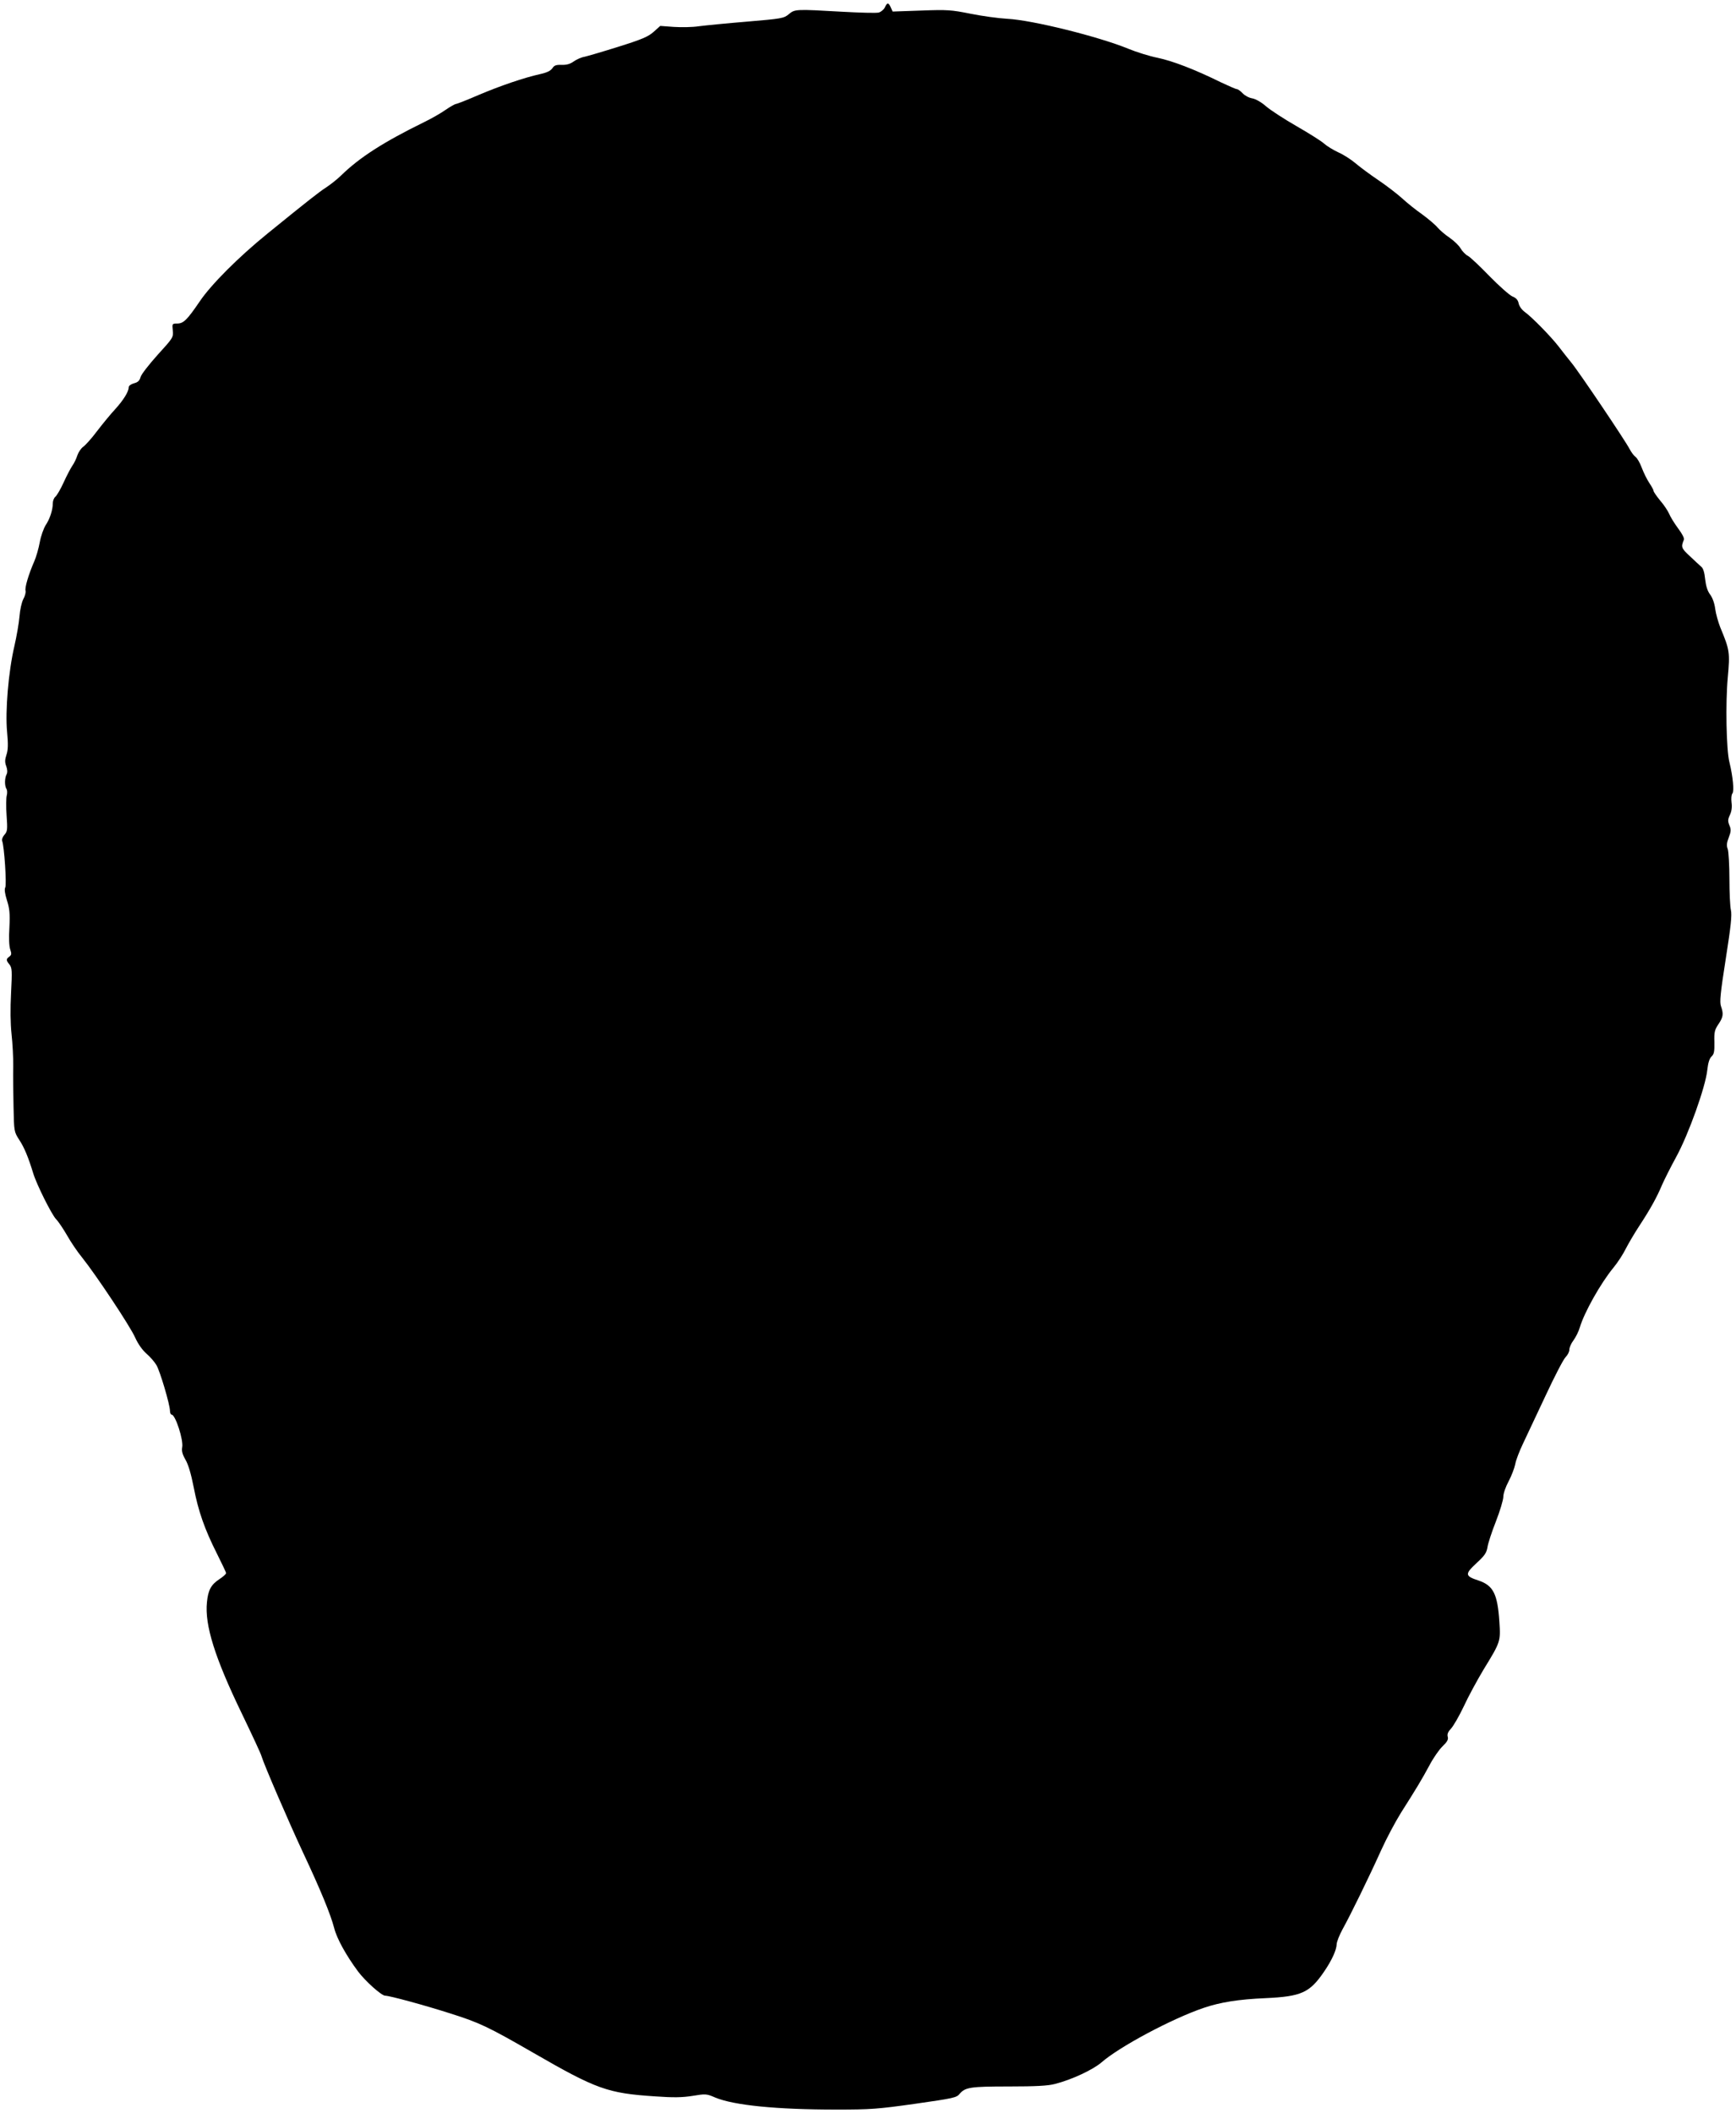 <?xml version="1.0" standalone="no"?>
<!DOCTYPE svg PUBLIC "-//W3C//DTD SVG 20010904//EN"
 "http://www.w3.org/TR/2001/REC-SVG-20010904/DTD/svg10.dtd">
<svg version="1.0" xmlns="http://www.w3.org/2000/svg"
 width="1052pt" height="1280pt" viewBox="0 0 1052 1280"
 preserveAspectRatio="xMidYMid meet">
<g transform="translate(0,1280) scale(0.1,-0.1)"
fill="#000000" stroke="none">
<path d="M5362 12755 c-6 -13 -23 -27 -37 -31 -15 -4 -115 -1 -223 5 -280 16
-285 16 -322 -15 -30 -25 -41 -27 -253 -45 -122 -10 -253 -23 -292 -28 -38 -6
-107 -7 -152 -4 l-82 6 -40 -36 c-33 -29 -69 -45 -213 -90 -95 -30 -188 -57
-206 -61 -19 -3 -48 -16 -65 -28 -22 -16 -44 -22 -74 -21 -33 1 -45 -3 -56
-21 -11 -15 -33 -26 -74 -35 -99 -22 -242 -71 -374 -127 -69 -30 -131 -54
-136 -54 -6 0 -34 -16 -62 -35 -28 -20 -86 -53 -129 -74 -247 -121 -394 -215
-507 -326 -23 -22 -62 -53 -88 -70 -46 -30 -107 -78 -356 -280 -174 -141 -341
-308 -410 -410 -77 -113 -99 -135 -137 -135 -31 0 -31 -1 -27 -42 4 -42 2 -45
-92 -148 -52 -58 -99 -118 -103 -134 -6 -22 -16 -32 -40 -38 -18 -5 -32 -15
-32 -24 0 -26 -31 -77 -82 -133 -28 -30 -77 -90 -110 -133 -32 -43 -70 -85
-83 -94 -13 -9 -29 -32 -36 -52 -6 -20 -20 -49 -31 -64 -10 -15 -34 -60 -52
-100 -18 -40 -41 -79 -50 -87 -9 -7 -16 -25 -16 -40 0 -40 -18 -95 -43 -132
-12 -19 -29 -65 -36 -104 -7 -38 -22 -90 -33 -115 -35 -80 -59 -161 -53 -179
2 -9 -3 -32 -14 -51 -10 -20 -20 -65 -23 -105 -3 -38 -17 -119 -31 -180 -36
-154 -56 -393 -44 -519 7 -75 6 -109 -4 -139 -10 -30 -10 -46 -1 -69 7 -20 8
-37 2 -49 -12 -22 -13 -69 -1 -88 5 -7 6 -25 2 -40 -4 -14 -5 -69 -1 -121 6
-85 5 -97 -13 -117 -11 -12 -17 -29 -14 -37 13 -33 28 -265 19 -282 -6 -11 -3
-36 10 -78 16 -50 19 -79 15 -164 -4 -63 -2 -114 5 -134 9 -26 8 -33 -5 -43
-21 -15 -21 -22 1 -49 15 -20 16 -37 9 -172 -5 -97 -4 -184 3 -249 6 -55 11
-143 10 -195 -1 -52 0 -163 2 -245 3 -150 3 -151 35 -201 30 -45 55 -106 84
-201 20 -67 111 -249 138 -278 16 -16 46 -62 68 -100 22 -39 63 -100 92 -135
83 -104 289 -413 320 -483 18 -40 44 -76 69 -98 22 -19 49 -50 60 -69 22 -37
82 -240 82 -277 0 -13 5 -23 10 -23 23 0 73 -155 64 -198 -4 -22 1 -42 20 -75
17 -29 34 -86 50 -168 28 -145 66 -253 141 -402 30 -60 55 -112 55 -117 0 -6
-18 -22 -41 -37 -50 -33 -68 -66 -75 -140 -14 -137 47 -334 211 -673 62 -129
117 -246 120 -260 14 -48 164 -396 250 -580 108 -230 168 -376 190 -460 16
-64 73 -167 146 -265 44 -58 141 -145 163 -145 26 0 237 -57 396 -108 177 -56
229 -81 500 -237 385 -222 451 -246 740 -265 111 -8 164 -7 227 3 79 13 84 13
137 -10 113 -47 369 -73 736 -73 203 0 249 3 475 35 231 33 252 37 270 60 34
40 64 45 299 45 162 0 237 4 278 15 103 26 230 86 282 130 108 95 426 265 620
331 100 34 210 52 375 59 217 10 267 33 353 158 49 71 77 134 78 168 0 14 16
55 35 90 47 84 163 321 235 481 31 69 85 170 119 225 96 151 126 201 173 288
23 44 59 96 80 116 28 27 36 41 31 58 -4 16 2 30 20 49 14 15 49 75 77 134 27
59 82 160 121 225 102 166 103 169 95 288 -11 169 -37 220 -126 250 -83 27
-84 39 -14 104 51 47 62 63 68 98 3 22 26 93 51 156 25 64 45 131 45 150 0 19
14 60 32 93 17 32 35 79 40 103 4 25 26 81 47 125 21 45 83 176 137 291 54
116 108 220 121 233 13 13 23 33 23 45 0 13 11 39 25 57 14 19 32 55 39 80 27
90 125 265 203 360 25 30 59 82 75 115 17 33 54 96 83 140 65 99 106 173 136
245 13 30 52 108 87 172 75 137 178 426 188 526 5 44 13 70 26 82 15 14 18 30
17 87 -2 61 2 75 25 109 29 43 31 62 15 108 -9 25 -4 78 29 288 31 196 38 265
31 295 -5 21 -9 106 -9 190 0 83 -5 164 -10 179 -8 20 -7 37 6 70 14 37 15 49
4 74 -10 25 -10 35 3 63 10 21 14 47 10 75 -3 24 -1 47 5 55 12 13 3 104 -18
190 -19 75 -24 359 -10 511 14 155 12 167 -46 307 -12 31 -26 80 -30 110 -4
33 -16 67 -30 86 -17 22 -26 52 -31 94 -4 41 -12 67 -24 76 -9 8 -41 37 -69
64 -52 48 -54 55 -36 99 4 9 -10 36 -35 69 -22 30 -47 70 -54 88 -8 18 -32 55
-55 81 -22 27 -40 53 -40 59 0 6 -12 27 -26 48 -14 21 -34 62 -45 91 -11 30
-28 59 -38 66 -10 7 -26 29 -36 48 -25 49 -305 465 -352 522 -21 26 -56 70
-78 99 -49 63 -162 178 -205 209 -18 13 -33 34 -37 51 -4 21 -15 34 -38 43
-18 8 -80 63 -139 123 -58 60 -117 116 -131 123 -14 7 -34 28 -44 45 -10 18
-41 47 -67 65 -27 18 -59 46 -72 61 -12 15 -54 51 -92 79 -39 27 -95 72 -124
99 -30 27 -95 77 -144 110 -49 33 -111 79 -138 102 -27 23 -74 53 -104 66 -30
14 -68 37 -85 52 -16 15 -92 63 -167 106 -75 43 -158 97 -185 120 -28 25 -63
45 -84 49 -20 3 -46 17 -59 31 -13 14 -29 25 -35 25 -6 0 -49 19 -96 41 -160
79 -294 130 -385 149 -50 10 -129 35 -175 54 -180 74 -582 174 -734 182 -55 3
-156 17 -225 31 -115 23 -139 25 -298 19 l-173 -6 -11 25 c-14 31 -22 31 -36
0z"/>
</g>
</svg>
